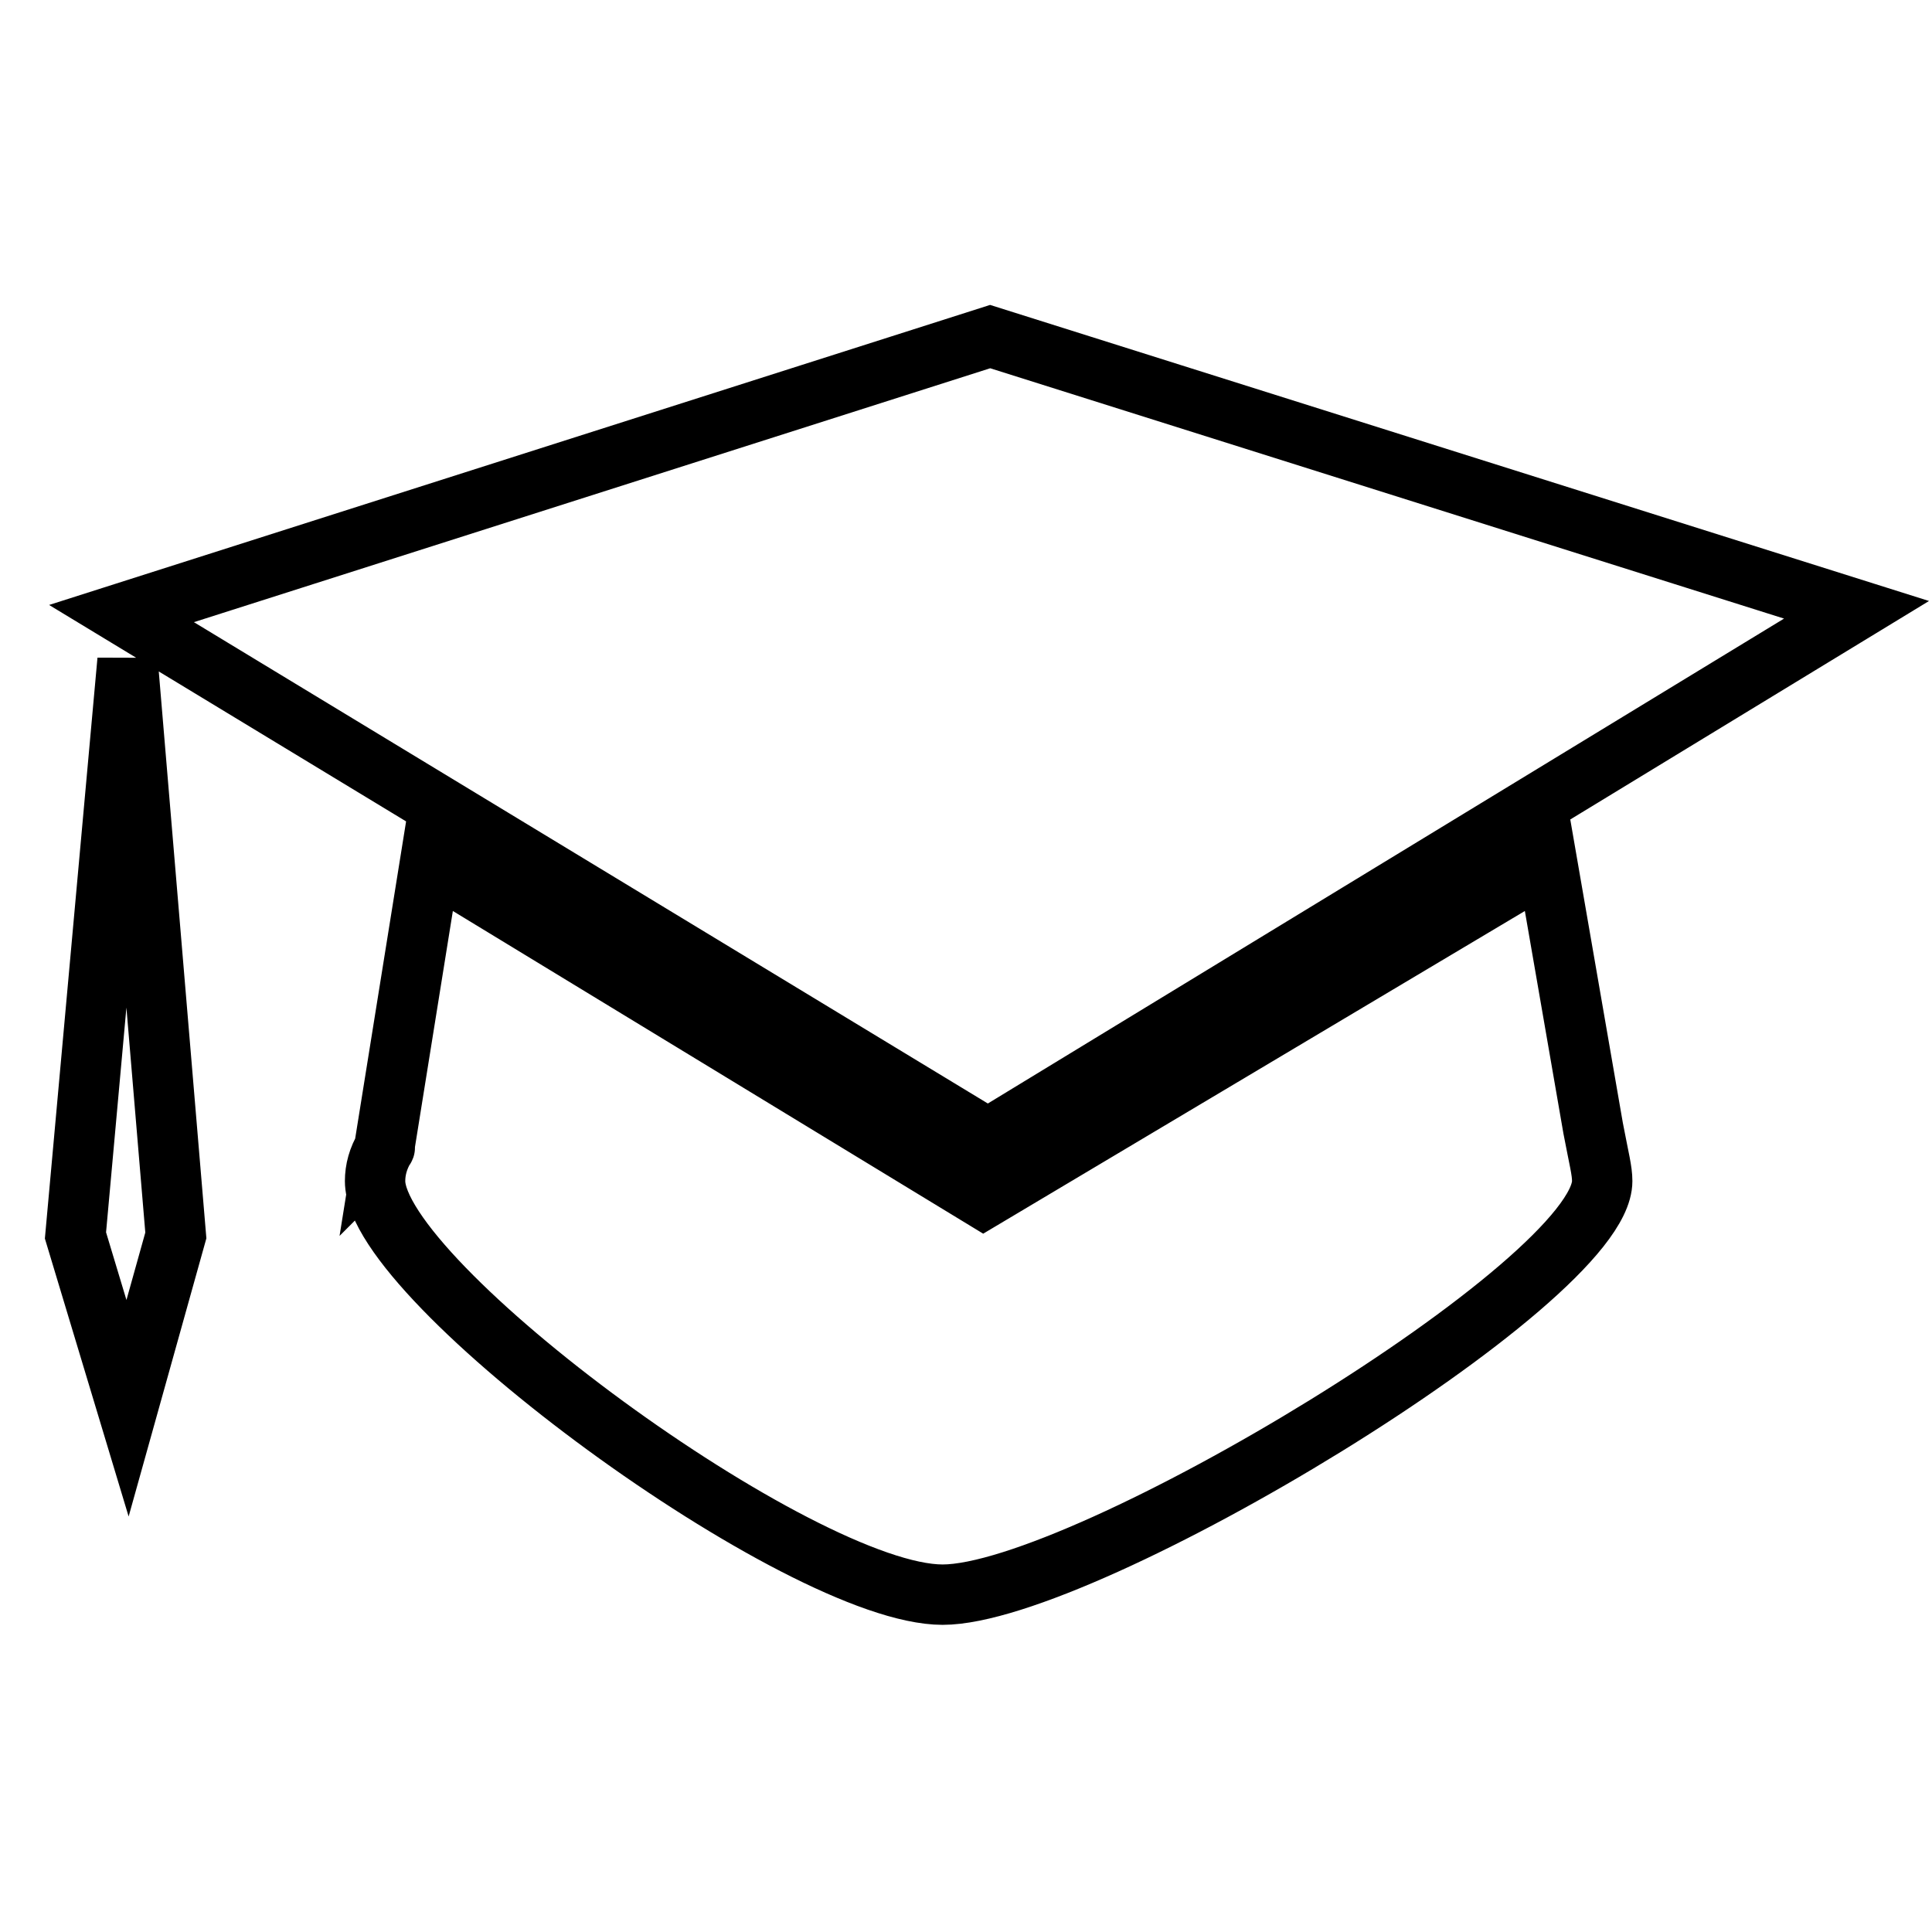 <?xml version="1.0" encoding="utf-8"?>
<!-- Svg Vector Icons : http://www.onlinewebfonts.com/icon -->
<!DOCTYPE svg PUBLIC "-//W3C//DTD SVG 1.1//EN" "http://www.w3.org/Graphics/SVG/1.1/DTD/svg11.dtd">
<svg version="1.1" xmlns="http://www.w3.org/2000/svg" xmlns:xlink="http://www.w3.org/1999/xlink" x="0px" y="0px" viewBox="0 0 256 256" enable-background="new 0 0 256 256" xml:space="preserve">
<g><g><path stroke-width="8" fill-opacity="0" stroke="#000000"  d="M211.1,149.5l-6.1-35.2l-74.7,44.5l-73.3-44.6l-6.1,38c0,0,0.1-0.1,0.1-0.2c-0.9,1.5-1.3,3-1.3,4.5c0,13.4,56.4,54.8,75.2,54.8c18.8,0,87.4-41.4,87.4-54.8C212.3,155.1,211.9,153.7,211.1,149.5z M130.9,150.9L16.1,81.3l115.1-36.7L246,80.8L130.9,150.9z M16.9,87.5L10,163.7l6.9,22.9l6.4-22.9L16.9,87.5z"/></g></g>
</svg>